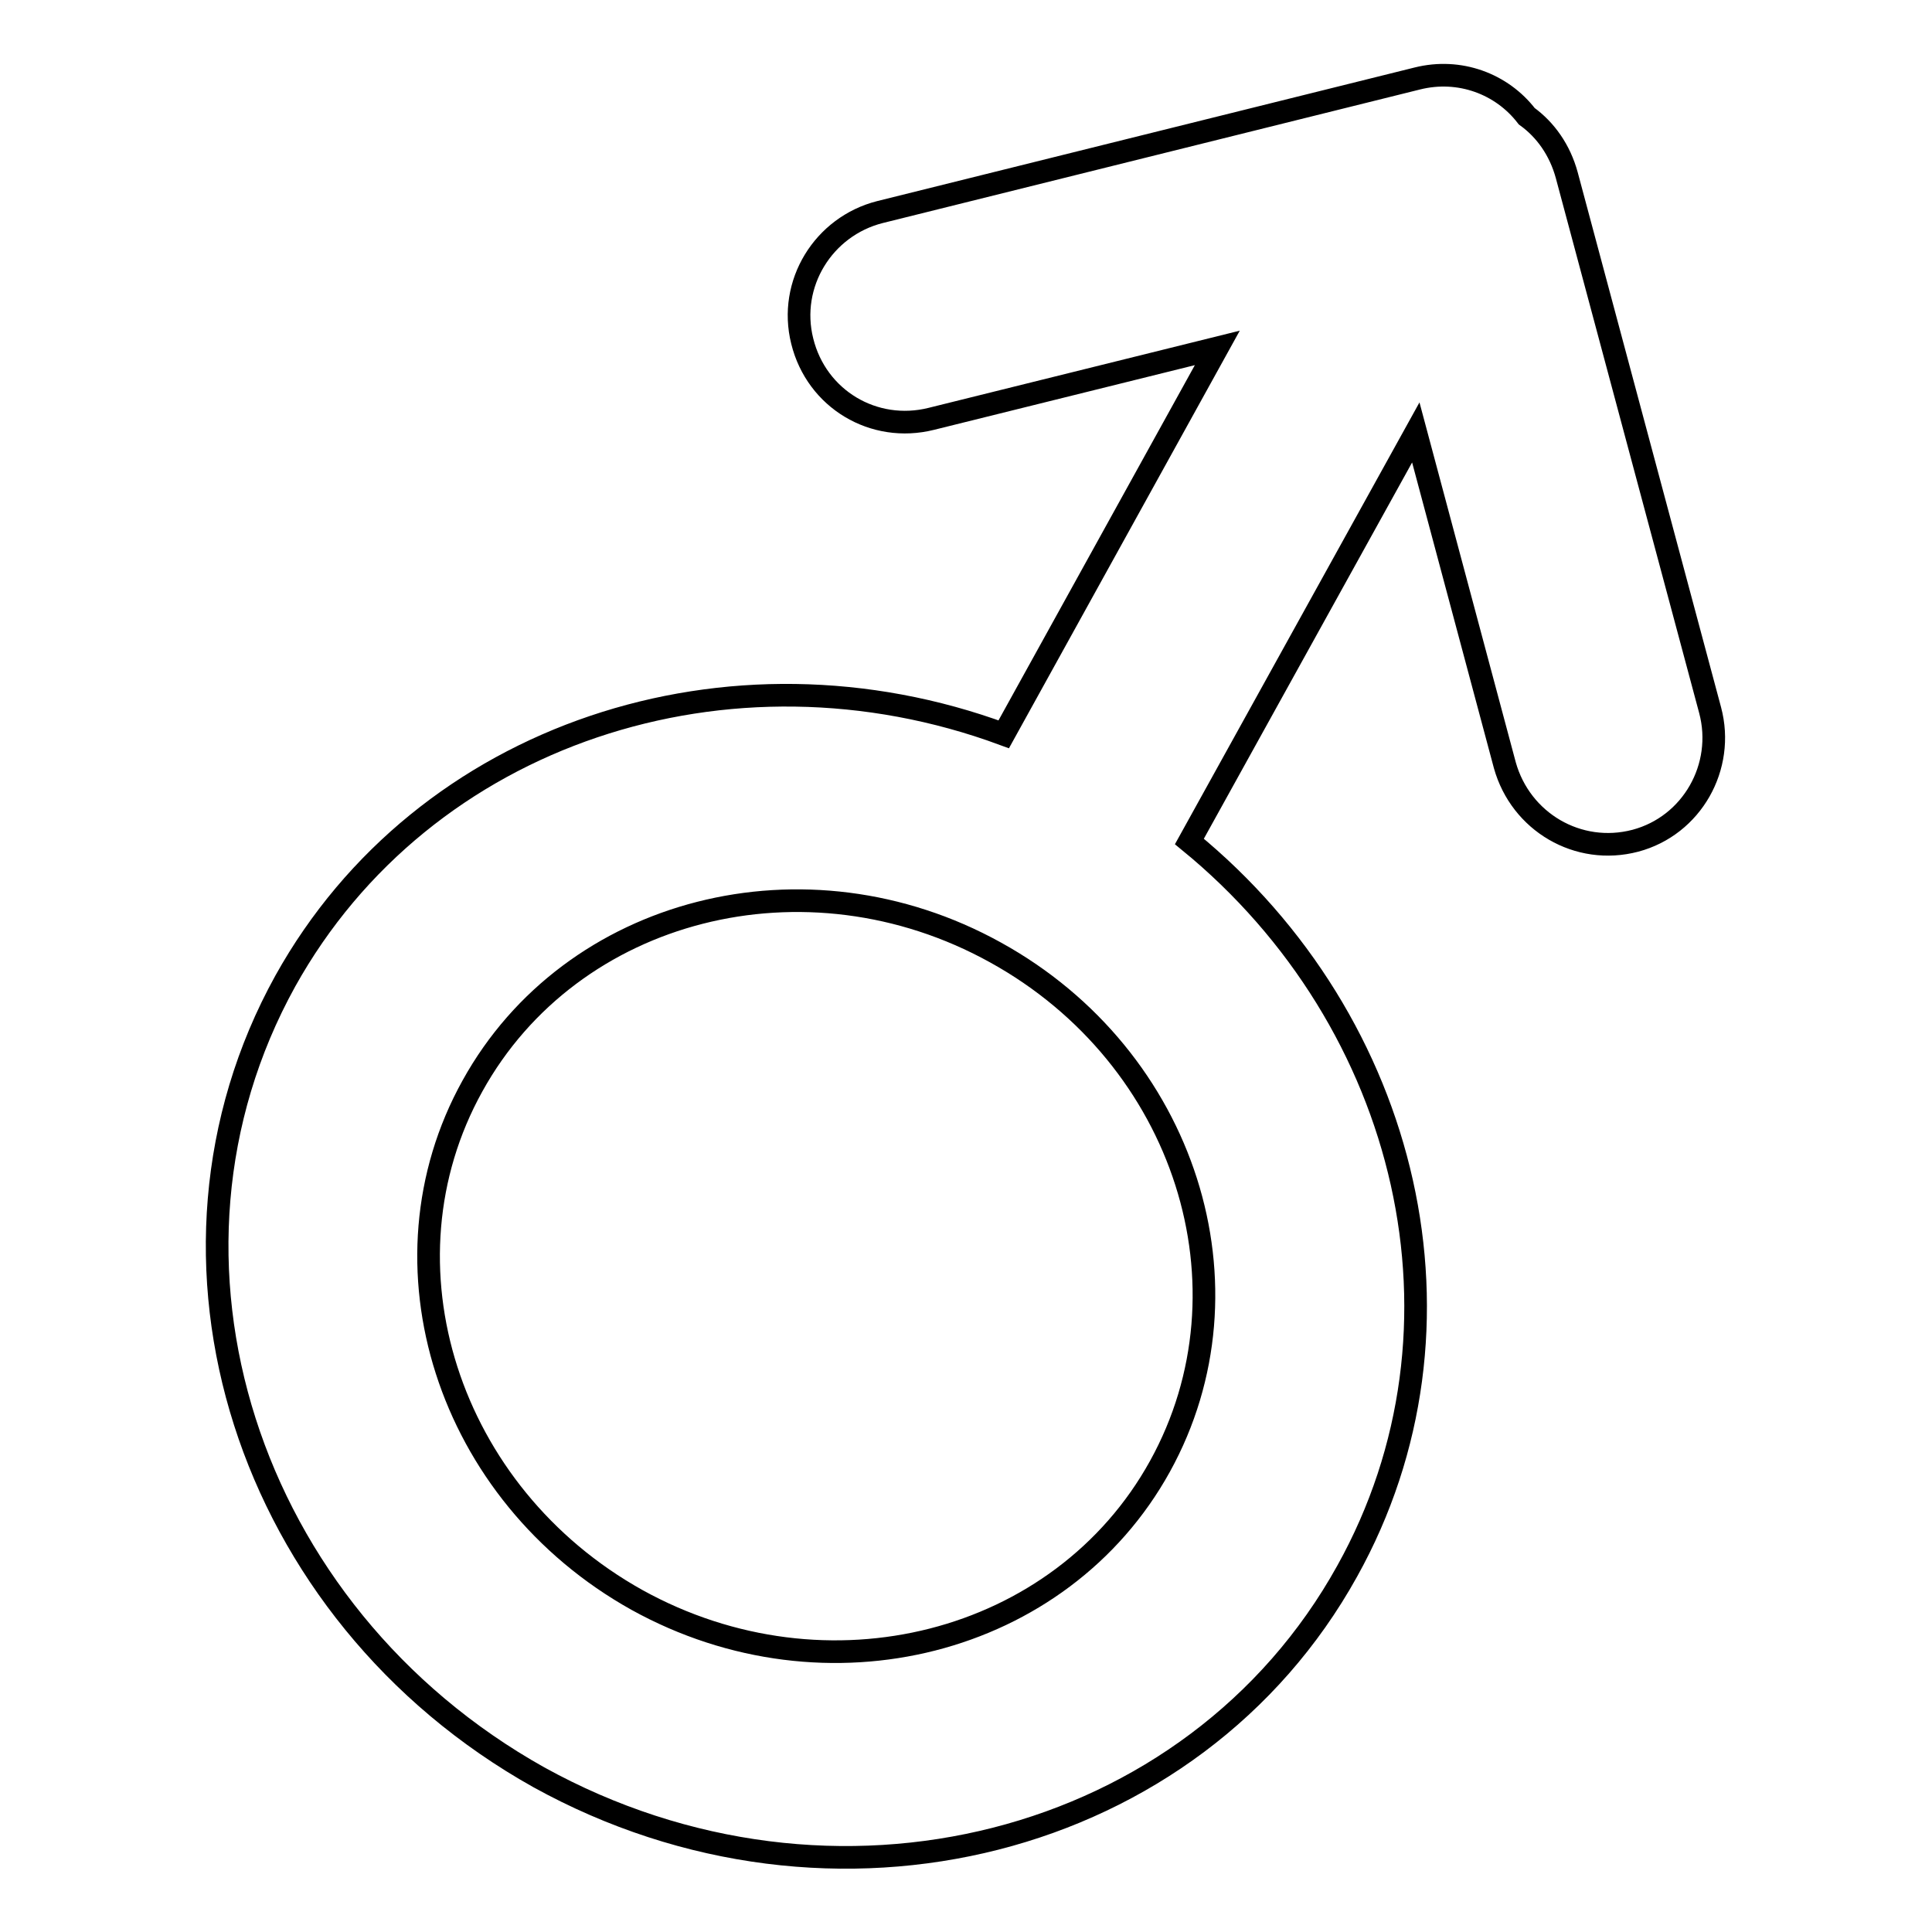 <?xml version="1.0" encoding="utf-8"?>
<!-- Svg Vector Icons : http://www.onlinewebfonts.com/icon -->
<!DOCTYPE svg PUBLIC "-//W3C//DTD SVG 1.1//EN" "http://www.w3.org/Graphics/SVG/1.1/DTD/svg11.dtd">
<svg version="1.1" xmlns="http://www.w3.org/2000/svg" xmlns:xlink="http://www.w3.org/1999/xlink" x="0px" y="0px" viewBox="0 0 256 256" enable-background="new 0 0 256 256" xml:space="preserve">
<g><g><path stroke-width="3" fill-opacity="0" stroke="#000000"  d="M161.3,46.1l-37.9,9.4c-7.6,1.9-15.2-2.6-17.1-10.3c-1.9-7.6,2.8-15.2,10.3-17.1l71.2-17.7c5.6-1.4,11.2,0.7,14.5,5l0,0c2.5,1.8,4.4,4.5,5.3,7.8l19,70.9c2,7.5-2.4,15.3-9.9,17.3c-7.6,2-15.2-2.5-17.3-10l-11.8-44.1l-30,54.2c29.2,23.9,38.9,64.4,20.9,96.7c-20.3,36.6-68.2,48.8-107.1,27.3C32.6,213.8,17.5,166.7,37.8,130C56.1,97.1,96.7,83.9,133,97.3L161.3,46.1z M84.4,212c25.1,13.9,56.2,6,69.3-17.7c13.1-23.7,3.4-54.2-21.8-68.1c-25.1-13.9-56.2-6-69.3,17.7C49.5,167.5,59.3,198,84.4,212z"/></g></g>
</svg>